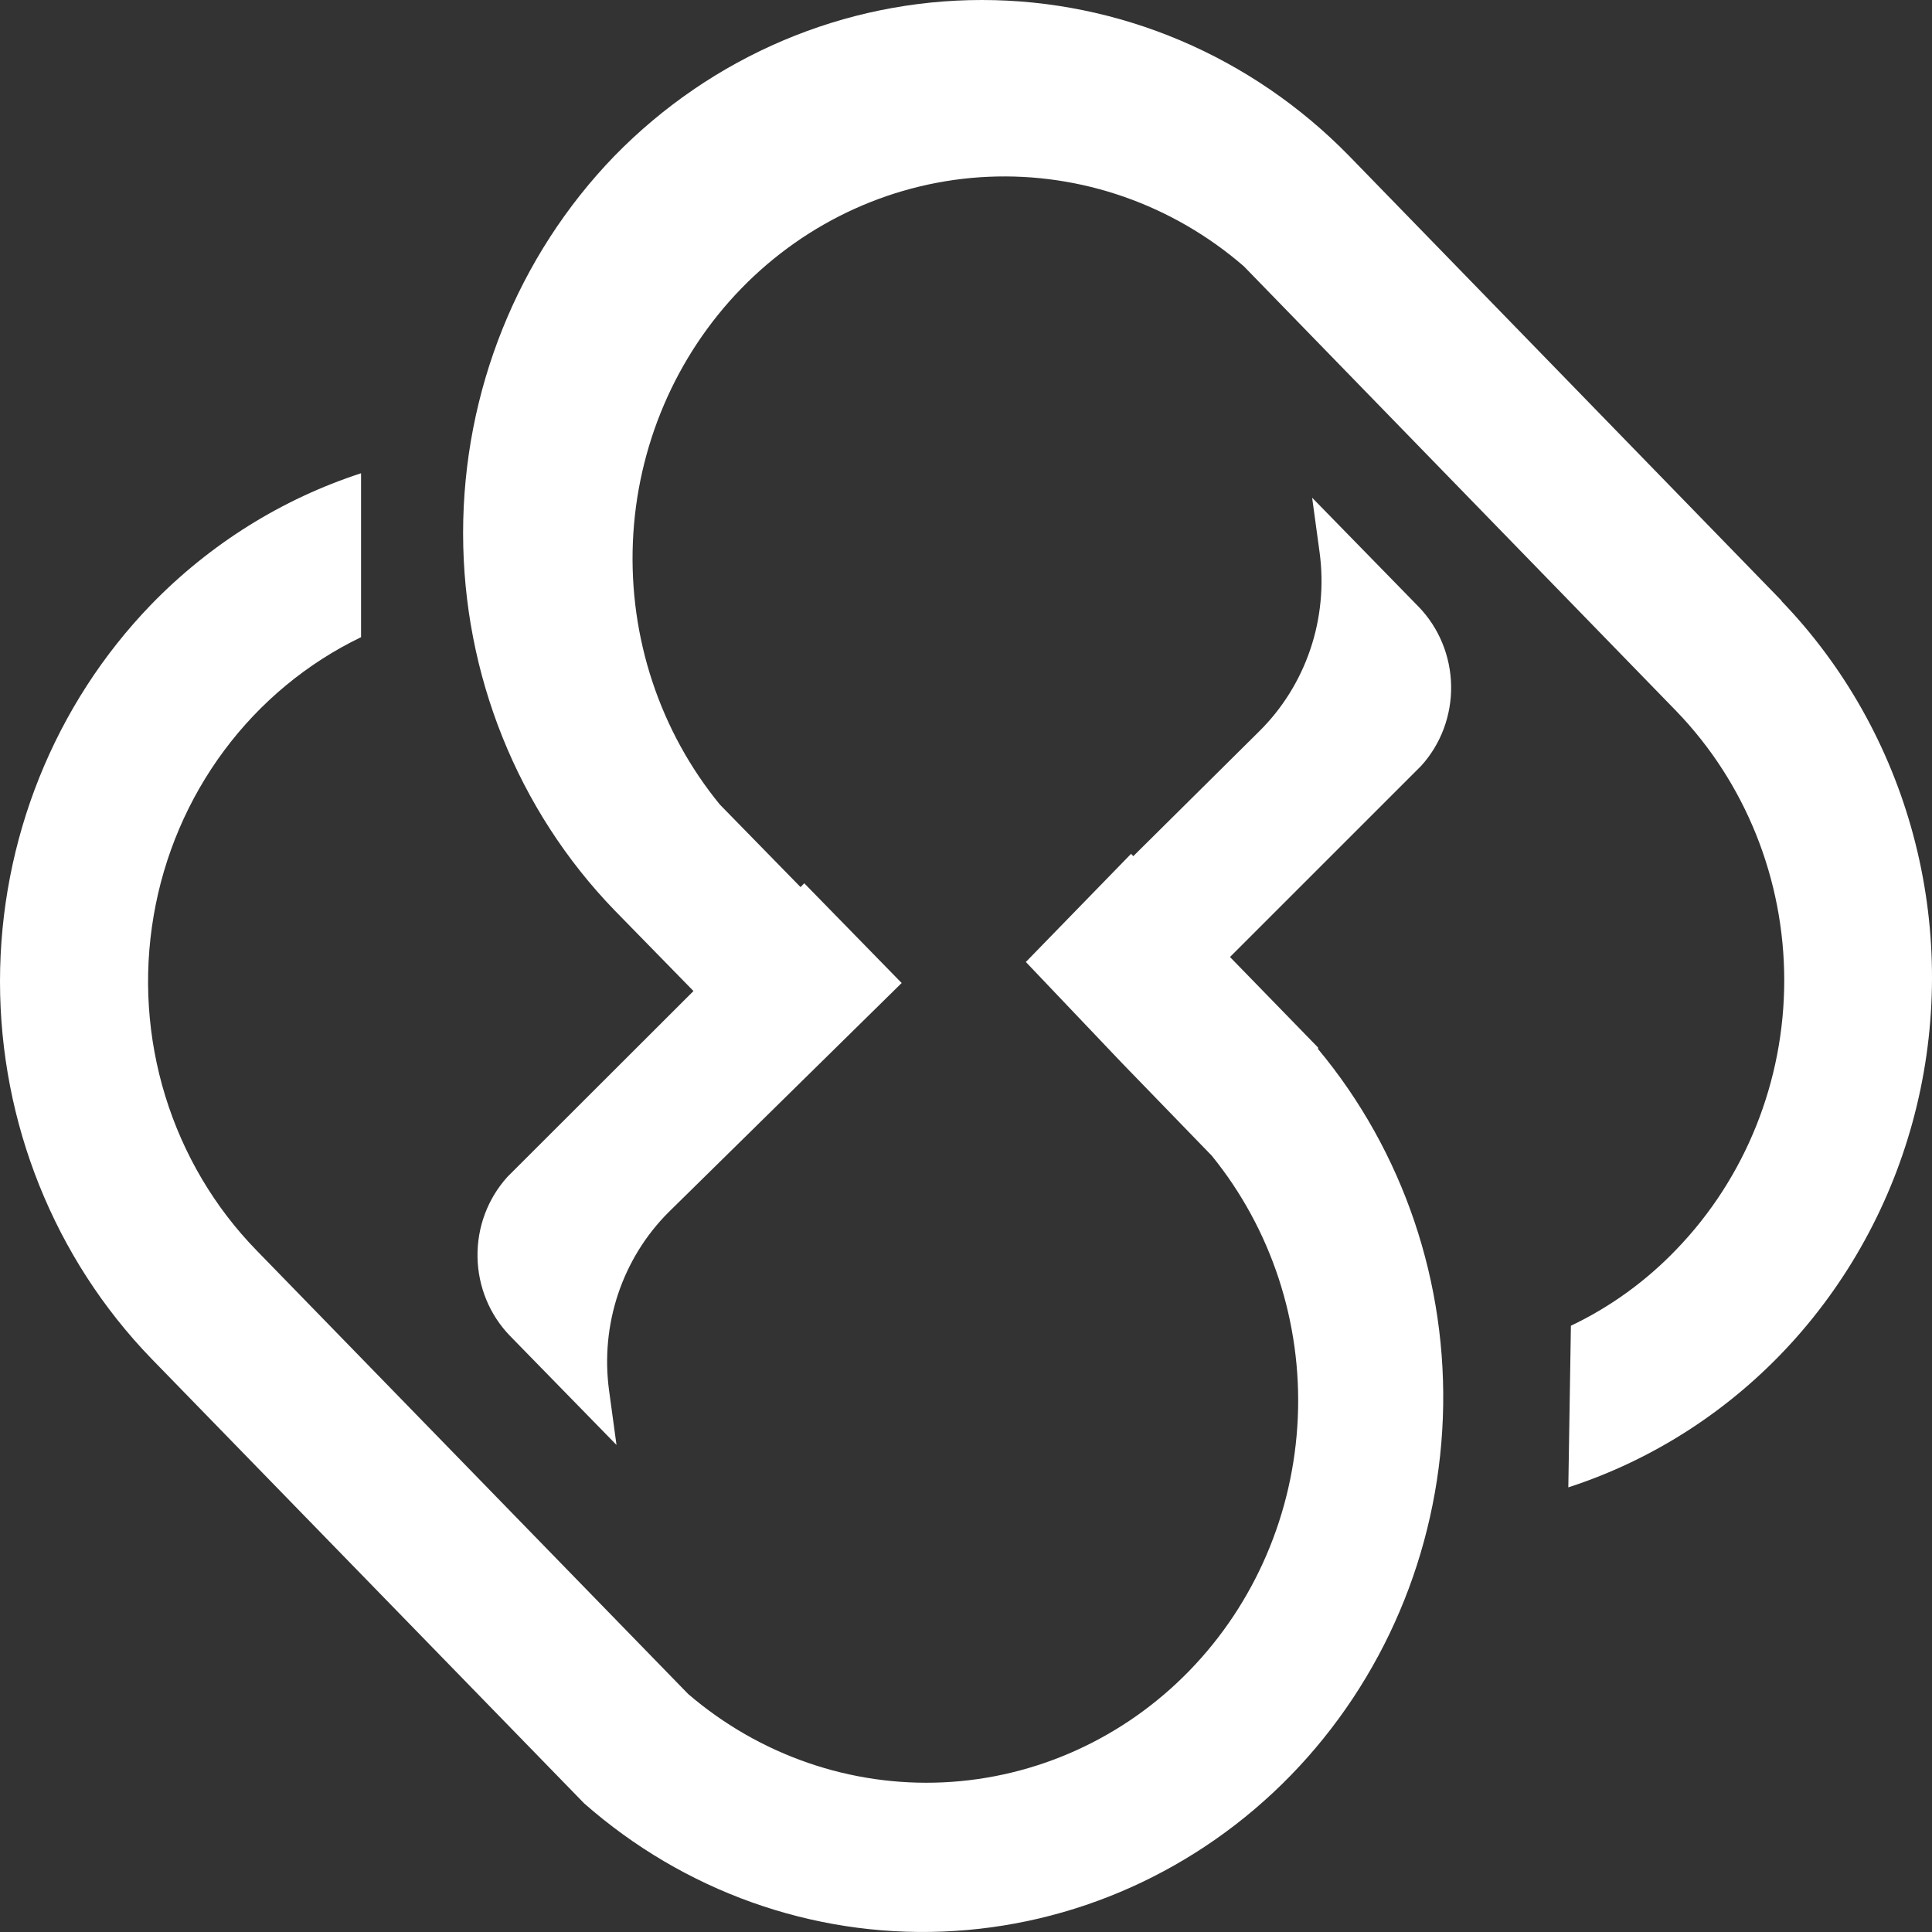 <svg width="50" height="50" viewBox="0 0 50 50" fill="none" xmlns="http://www.w3.org/2000/svg">
<rect x="0" y="0" width="50" height="50" fill="#333333" stroke="none"/>
<path d="M34.112 27.111L31.832 24.767L36.777 19.823C37.289 19.261 37.568 18.516 37.555 17.747C37.542 16.978 37.239 16.243 36.71 15.699L33.958 12.881L34.151 14.295C34.265 15.14 34.183 16.002 33.91 16.808C33.637 17.614 33.182 18.343 32.582 18.933L29.33 22.157L29.272 22.097L26.549 24.896L29.041 27.516L31.36 29.909C32.9 31.804 33.695 34.223 33.587 36.689C33.48 39.156 32.479 41.492 30.781 43.238C29.083 44.985 26.811 46.015 24.411 46.127C22.011 46.239 19.657 45.424 17.812 43.843L6.641 32.362C5.552 31.245 4.742 29.875 4.278 28.367C3.814 26.86 3.71 25.26 3.976 23.703C4.241 22.146 4.867 20.678 5.802 19.422C6.736 18.167 7.952 17.161 9.344 16.49V12.248C7.296 12.914 5.435 14.078 3.917 15.64C1.408 18.234 0 21.743 0 25.4C0 29.058 1.408 32.566 3.917 35.16L15.118 46.671C17.695 48.939 21.01 50.124 24.4 49.989C27.79 49.855 31.006 48.41 33.406 45.945C35.805 43.479 37.21 40.174 37.341 36.69C37.472 33.206 36.319 29.799 34.112 27.15V27.111Z" fill="white"/>
<path d="M46.111 15.551L34.911 4.031C32.386 1.449 28.97 0 25.409 0C21.848 0 18.431 1.449 15.907 4.031C13.395 6.625 11.985 10.136 11.985 13.796C11.985 17.456 13.395 20.967 15.907 23.561L17.947 25.648L13.136 30.453C12.624 31.016 12.345 31.76 12.358 32.529C12.37 33.299 12.673 34.033 13.203 34.577L15.955 37.395L15.762 35.981C15.649 35.143 15.729 34.289 15.996 33.488C16.264 32.688 16.711 31.963 17.302 31.373L23.335 25.44L20.814 22.859L20.718 22.958L18.63 20.822C17.079 18.927 16.276 16.504 16.379 14.03C16.482 11.557 17.485 9.213 19.188 7.463C20.892 5.712 23.172 4.682 25.579 4.575C27.986 4.469 30.344 5.295 32.188 6.889L43.388 18.409C45.174 20.261 46.176 22.763 46.176 25.371C46.176 27.978 45.174 30.48 43.388 32.332C42.6 33.155 41.674 33.825 40.655 34.31L40.588 38.493C42.789 37.778 44.775 36.494 46.354 34.764C47.933 33.033 49.054 30.915 49.607 28.612C50.161 26.308 50.129 23.898 49.515 21.611C48.901 19.323 47.726 17.237 46.101 15.551H46.111Z" fill="white"/>
</svg>
